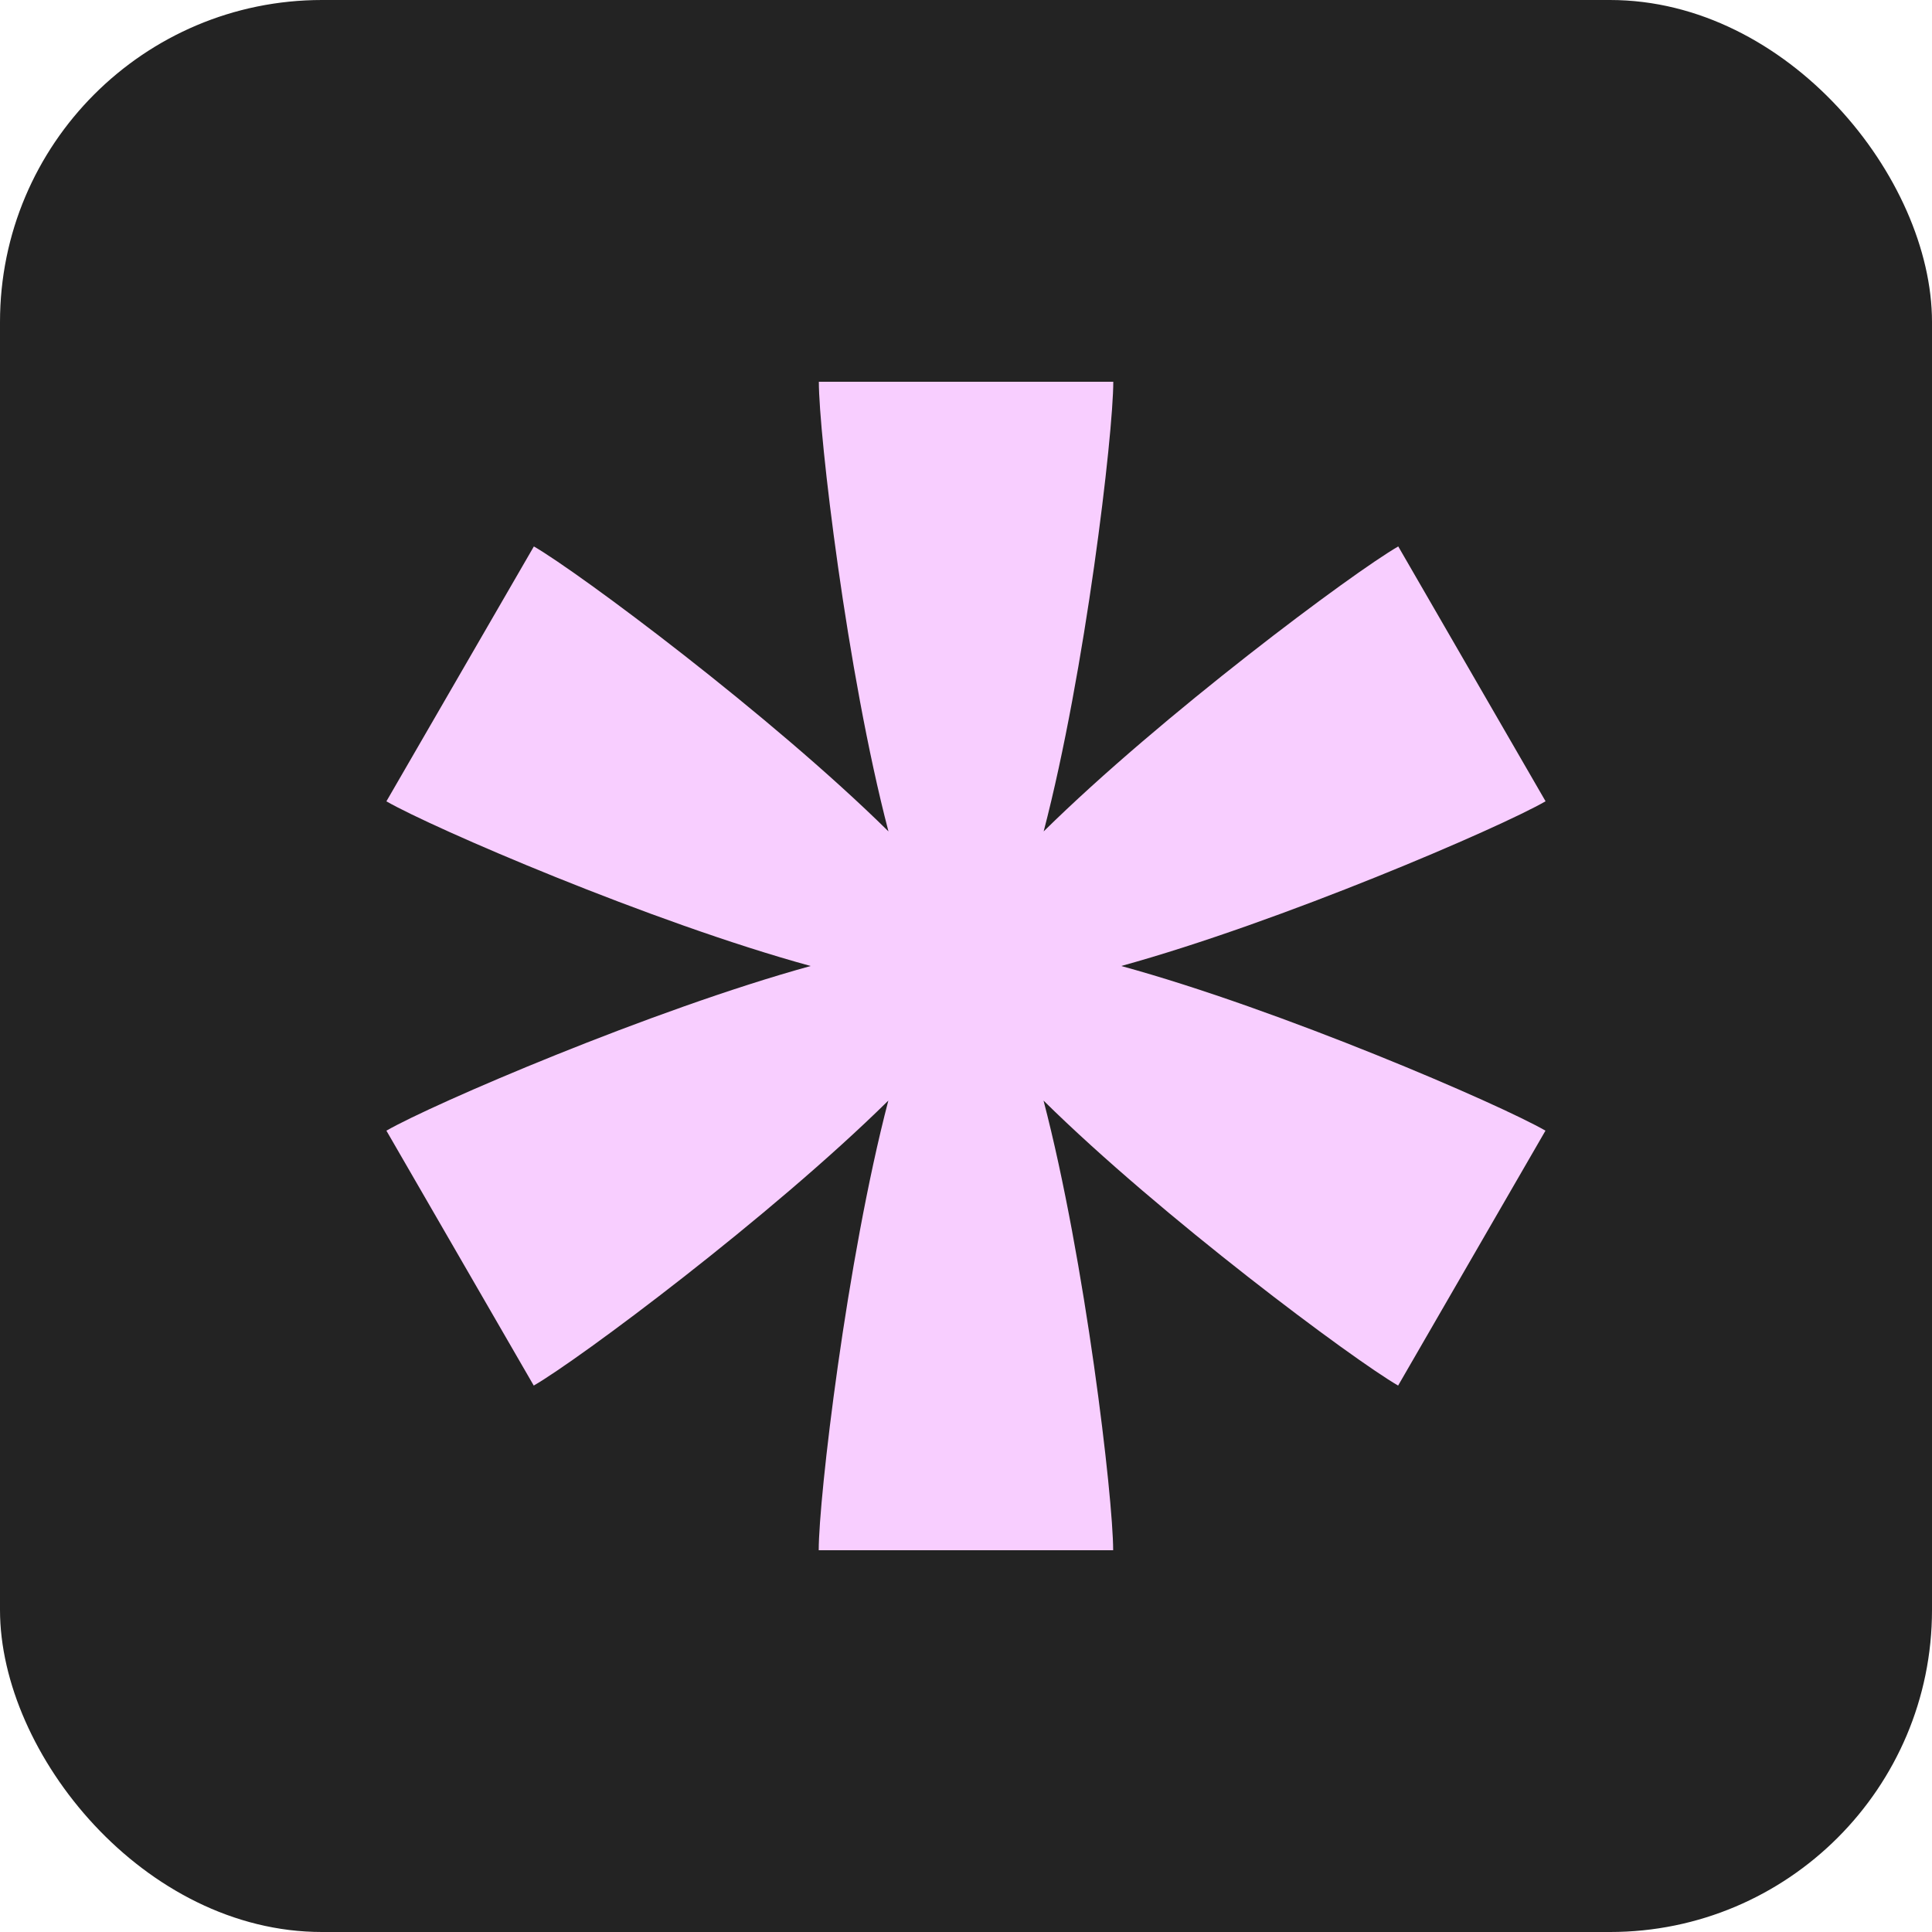 <?xml version="1.0" encoding="UTF-8"?> <svg xmlns="http://www.w3.org/2000/svg" width="30" height="30" viewBox="0 0 30 30" fill="none"><rect width="30" height="30" rx="5" fill="#232323"></rect><path d="M24 12.443L21.712 8.485C21.001 8.895 18.032 11.11 16.206 12.91C16.854 10.428 17.287 6.745 17.287 5.928H12.715C12.715 6.745 13.148 10.433 13.796 12.91C11.97 11.108 8.995 8.893 8.29 8.485L6 12.443C6.711 12.853 10.114 14.323 12.588 15C10.114 15.682 6.711 17.147 6 17.557L8.288 21.515C8.999 21.105 11.968 18.89 13.794 17.09C13.146 19.572 12.713 23.255 12.713 24.072H17.285C17.285 23.255 16.852 19.567 16.204 17.09C18.03 18.892 21.005 21.107 21.71 21.515L23.998 17.557C23.288 17.147 19.885 15.677 17.41 15C19.885 14.318 23.288 12.853 23.998 12.443H24Z" fill="#F8CEFF"></path></svg> 